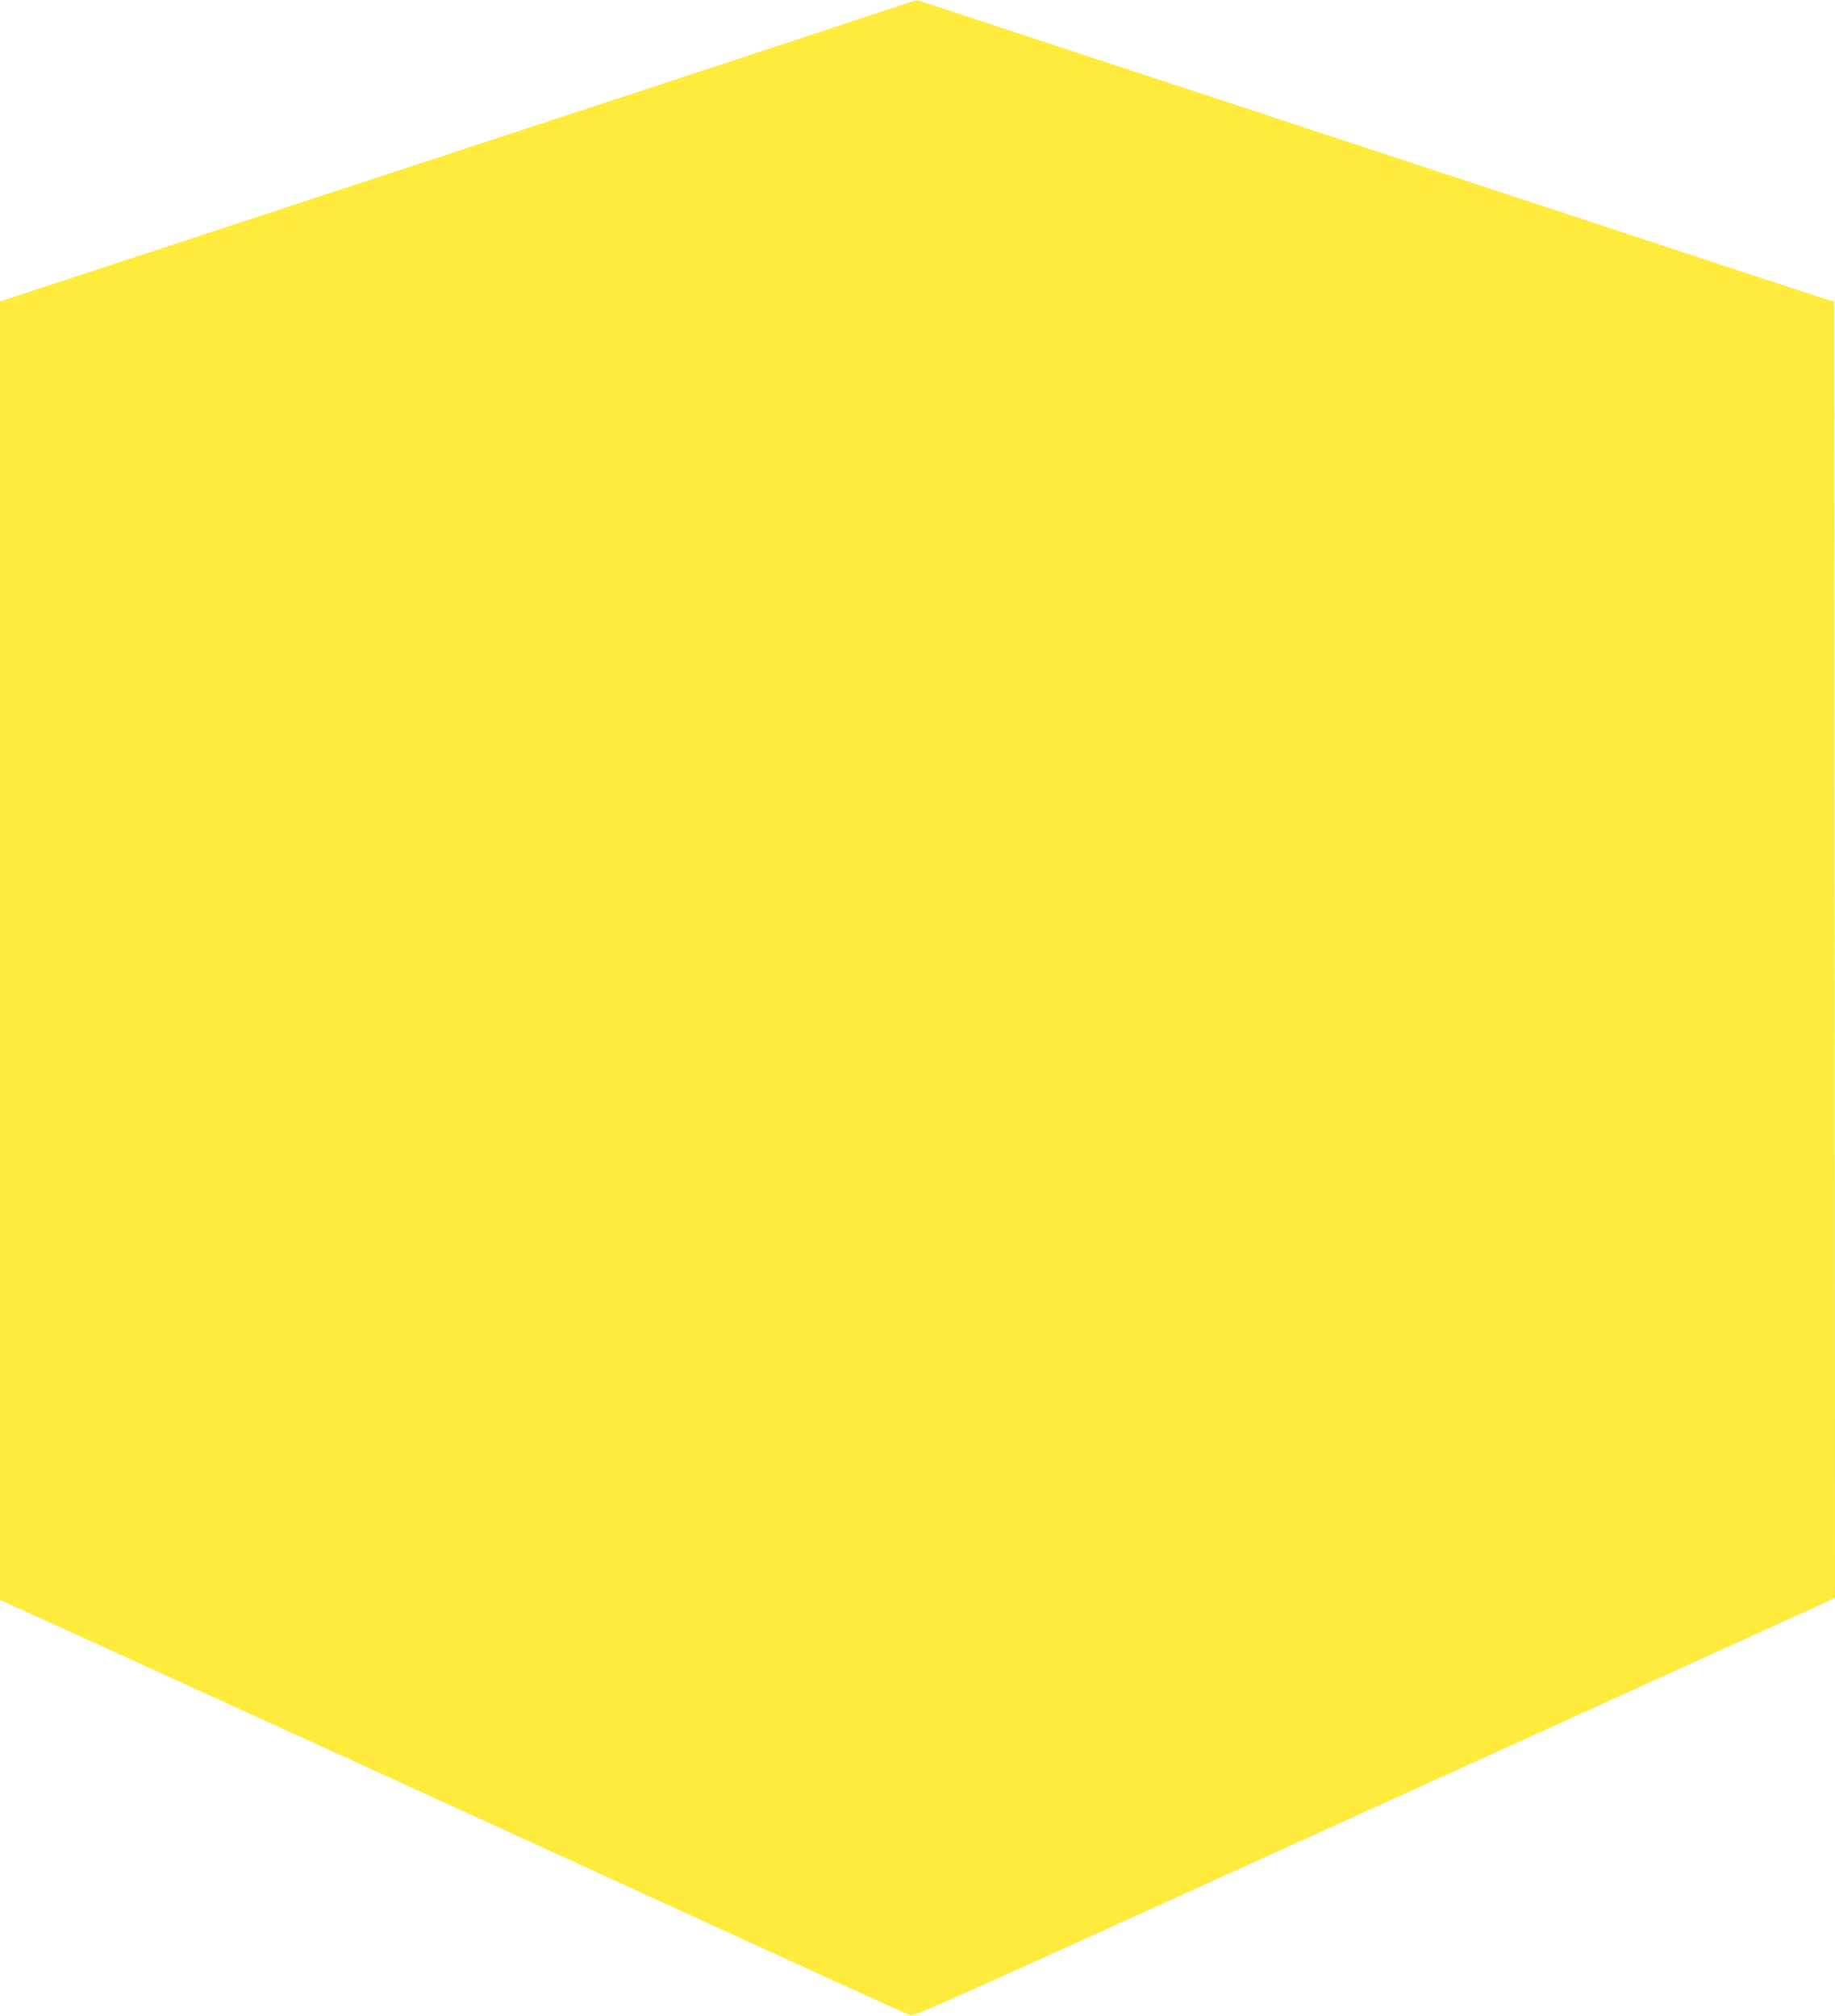 <?xml version="1.0" standalone="no"?>
<!DOCTYPE svg PUBLIC "-//W3C//DTD SVG 20010904//EN"
 "http://www.w3.org/TR/2001/REC-SVG-20010904/DTD/svg10.dtd">
<svg version="1.0" xmlns="http://www.w3.org/2000/svg"
 width="1165pt" height="1280pt" viewBox="0 0 1165 1280"
 preserveAspectRatio="xMidYMid meet">
<g transform="translate(0,1280) scale(0.1,-0.1)"
fill="#ffeb3b" stroke="none">
<path d="M5680 12754 c-282 -94 -1176 -388 -1985 -654 -187 -61 -502 -165
-700 -230 -198 -65 -661 -217 -1030 -338 -369 -121 -961 -316 -1317 -433
l-648 -213 0 -4123 0 -4123 23 -9 c12 -5 339 -154 727 -331 388 -177 1004
-459 1370 -625 366 -167 1212 -554 1880 -860 1343 -616 1745 -799 1776 -809
31 -10 -52 -47 3728 1671 1144 520 2094 952 2113 961 l33 16 -2 4115 -3 4115
-135 43 c-74 24 -313 103 -530 174 -217 72 -584 193 -815 269 -231 76 -611
201 -845 278 -234 77 -783 258 -1220 402 -437 144 -984 324 -1215 400 -963
318 -1061 350 -1066 349 -2 0 -65 -21 -139 -45z"/>
</g>
</svg>

